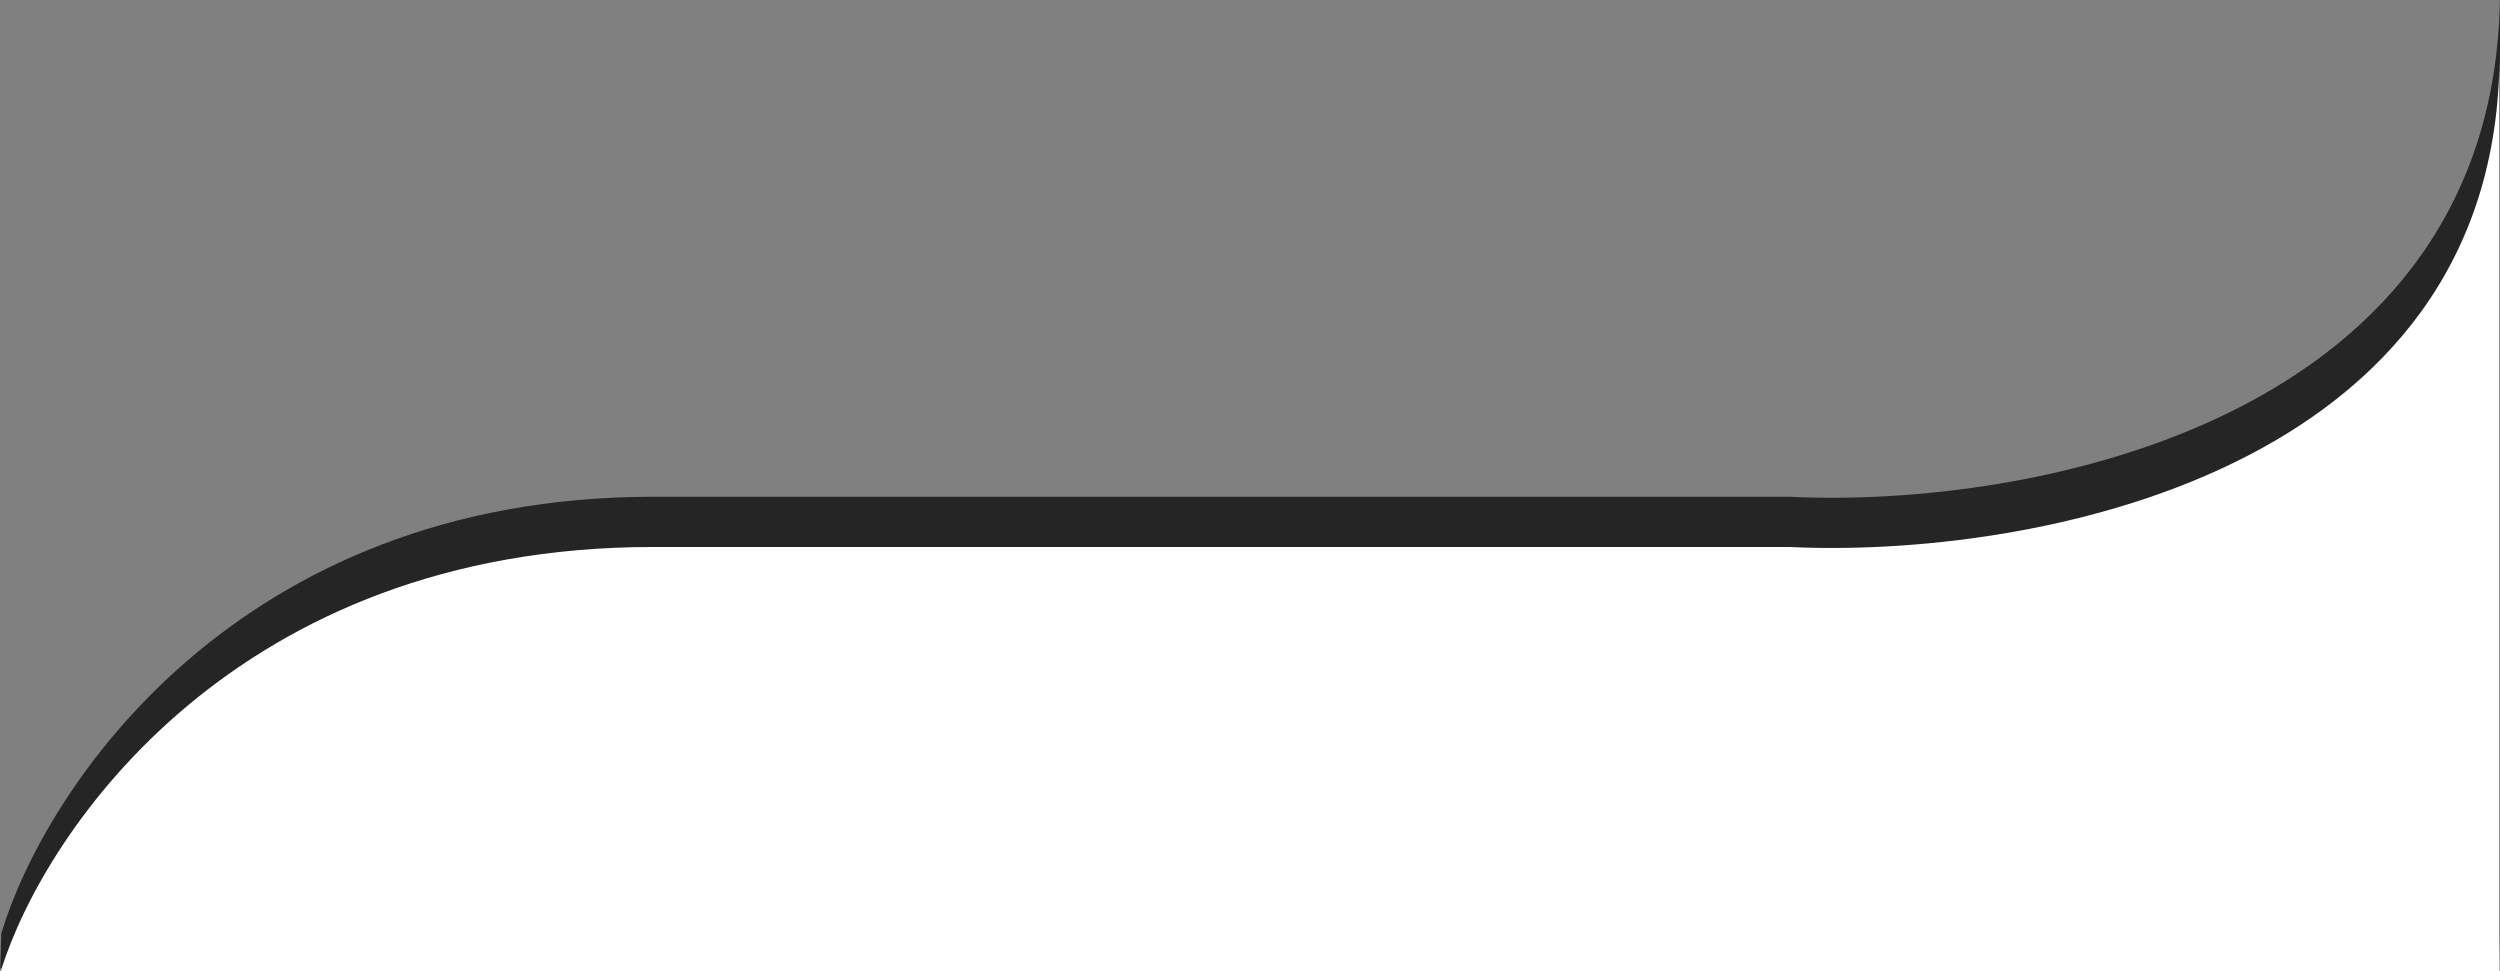 <?xml version="1.0" encoding="utf-8"?>
<!-- Generator: Adobe Illustrator 26.0.0, SVG Export Plug-In . SVG Version: 6.00 Build 0)  -->
<svg version="1.1" id="Layer_1" xmlns="http://www.w3.org/2000/svg" xmlns:xlink="http://www.w3.org/1999/xlink" x="0px" y="0px"
	 viewBox="0 0 1921 746.2" style="enable-background:new 0 0 1921 746.2;" xml:space="preserve">
<rect x="0" y="0" width="1921" height="746.2" fill="#808080" stroke="none"/>
<style type="text/css">
	.st0{fill:#252525;}
	.st1{fill:#FFFFFF;}
</style>
<path class="st0" d="M1920.2,744.2l0.8-27.1V-8.1c0,333.5-363.8,398.8-545.7,389.8H502.2C182.1,381.6,34.7,605.3,1,717.2l-0.8,27.1
	L1920.2,744.2L1920.2,744.2z"/>
<path class="st1" d="M1920.6,746.2V41.7c0,324-363.8,387.4-545.7,378.6H501.8c-320.1,0-467.5,217.3-501.2,325.9H1920.6z"/>
</svg>
